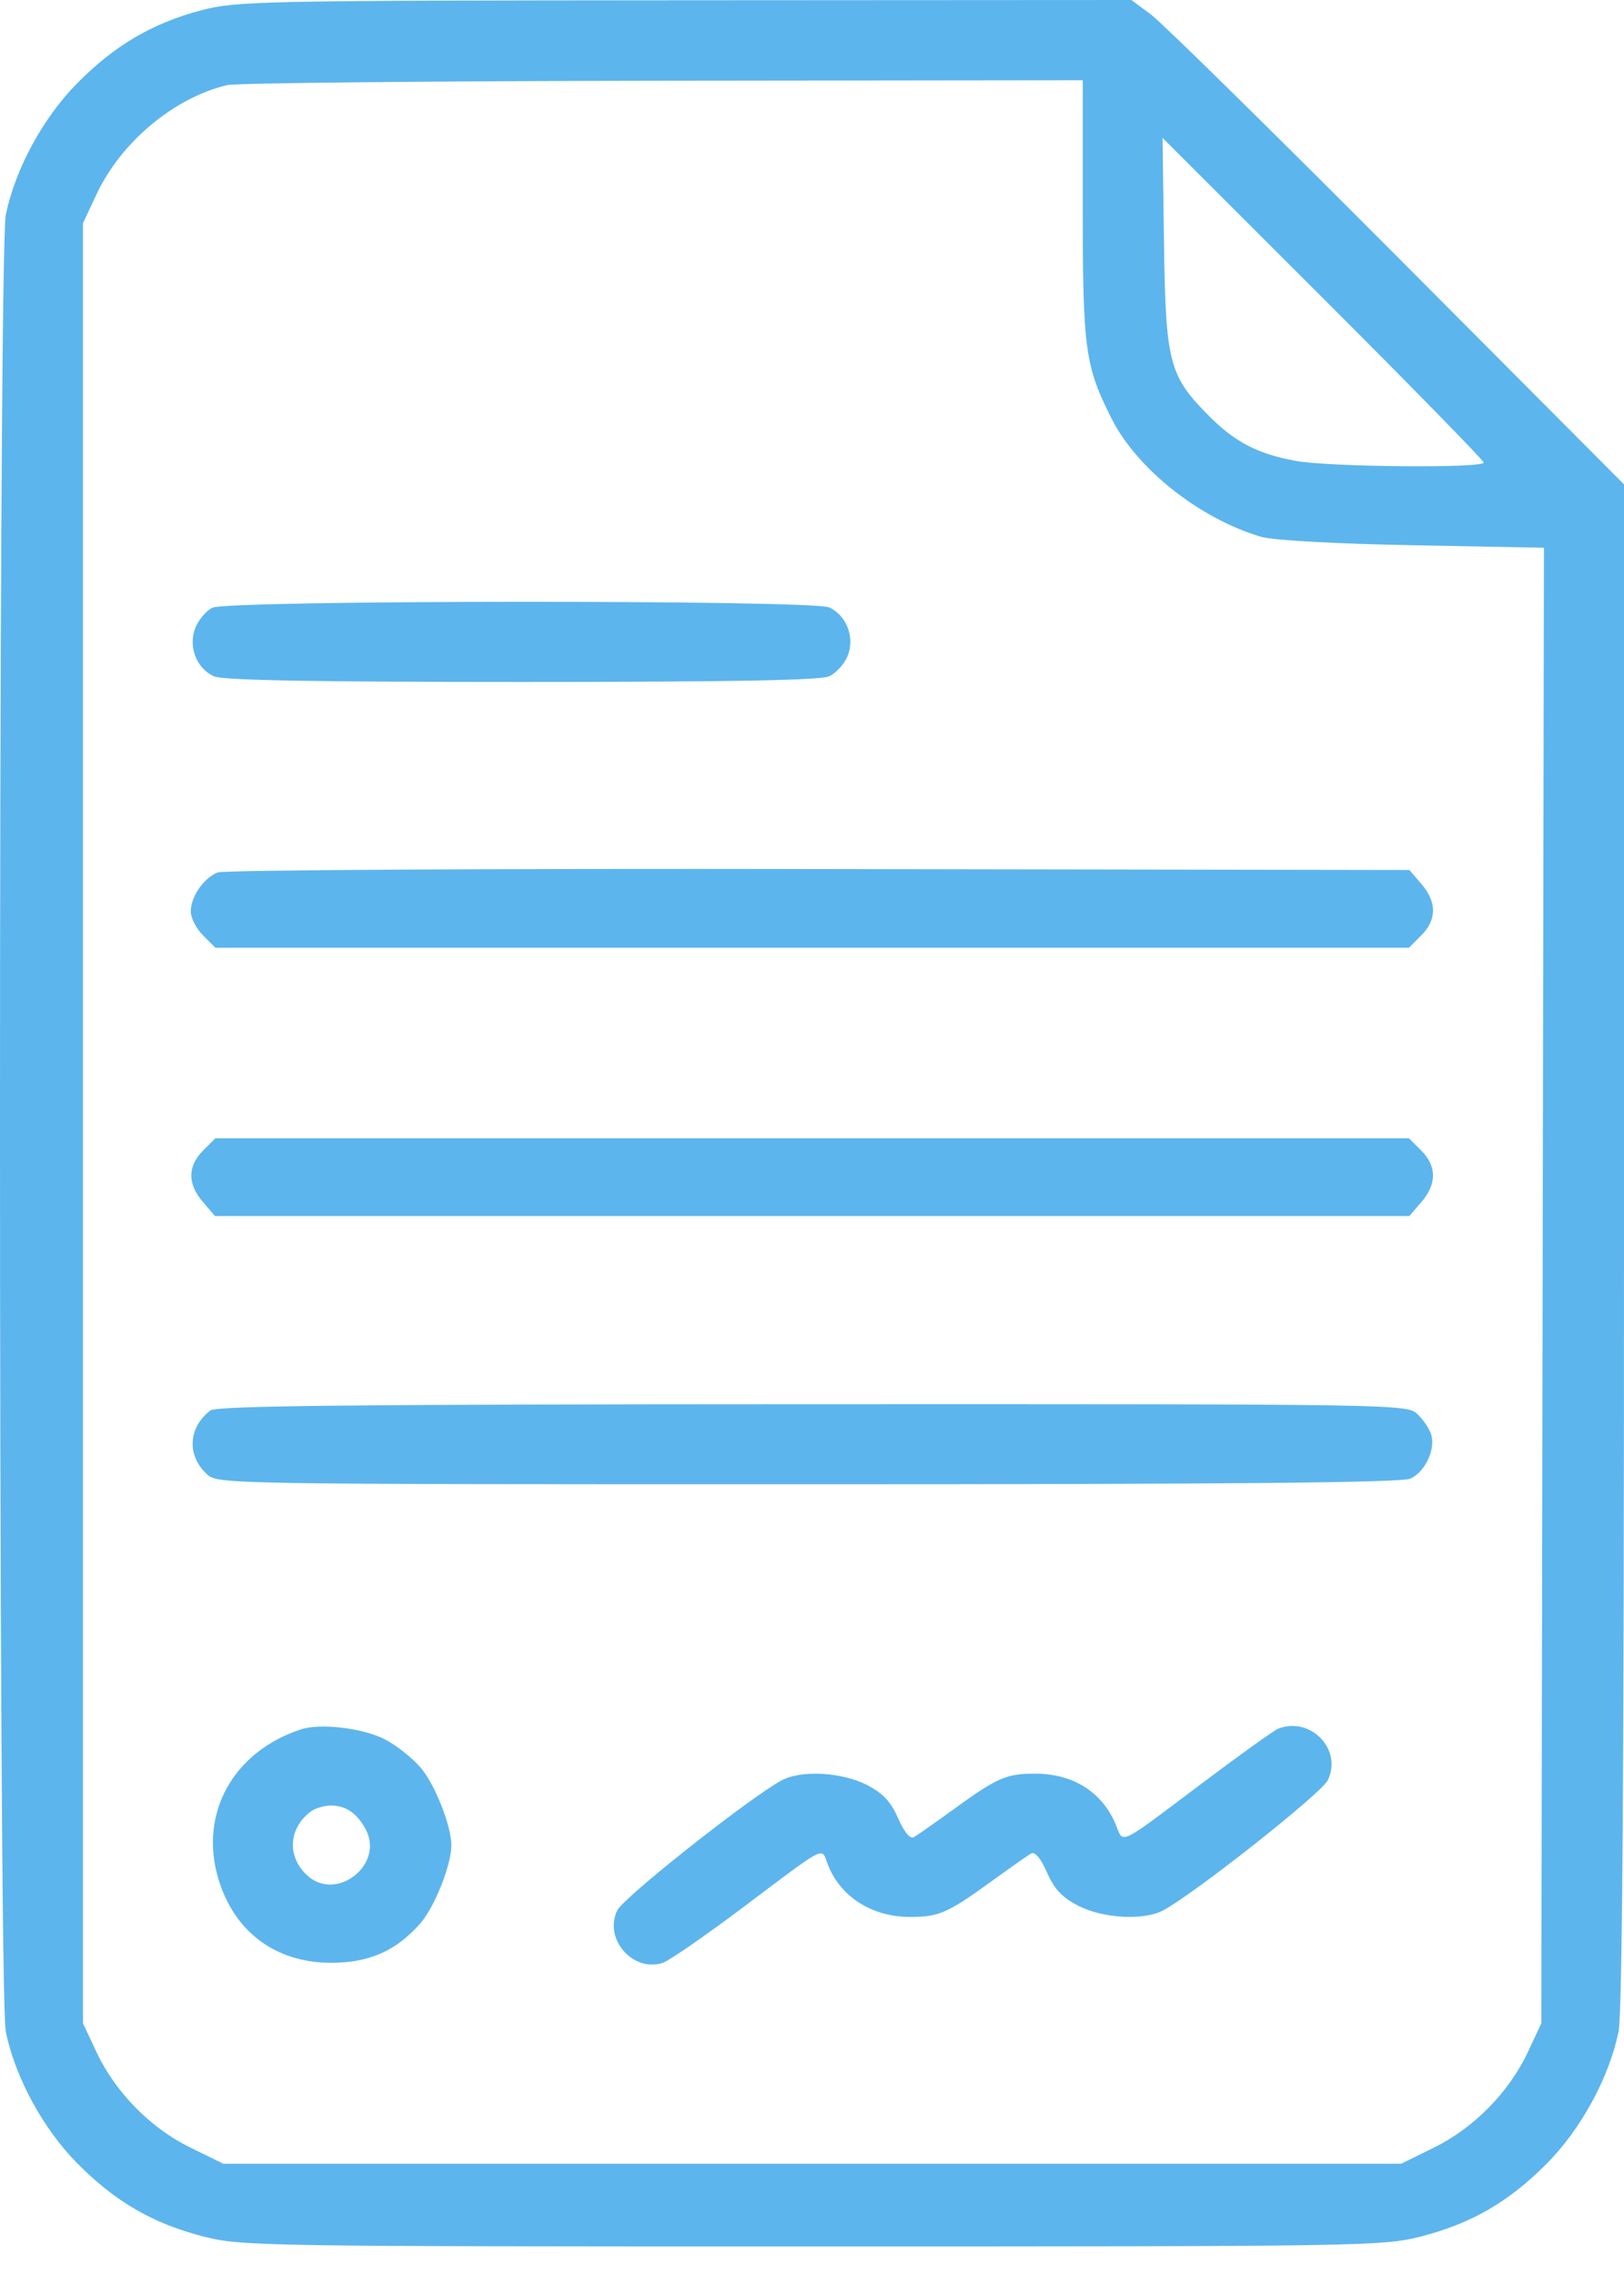 <svg width="55" height="77" viewBox="0 0 55 77" fill="none" xmlns="http://www.w3.org/2000/svg">
<path fill-rule="evenodd" clip-rule="evenodd" d="M6.827 0.345C5.168 0.78 3.882 1.535 2.61 2.822C1.457 3.989 0.517 5.719 0.197 7.264C-0.066 8.533 -0.066 67.502 0.197 68.77C0.517 70.316 1.457 72.045 2.61 73.213C3.903 74.52 5.173 75.257 6.894 75.698C8.17 76.024 8.815 76.034 27.505 76.034C46.196 76.034 46.84 76.024 48.117 75.698C49.838 75.257 51.108 74.52 52.401 73.213C53.554 72.045 54.494 70.316 54.814 68.77C54.944 68.141 55 60.149 55 42.133V16.394L47.32 8.687C43.096 4.449 39.343 0.76 38.978 0.49L38.317 0L23.195 0.009C8.838 0.018 8.009 0.035 6.827 0.345ZM7.696 2.88C5.891 3.309 4.098 4.808 3.266 6.582L2.811 7.553V38.017V68.482L3.266 69.452C3.903 70.812 5.098 72.028 6.445 72.687L7.563 73.234H27.509H47.455L48.572 72.684C49.918 72.021 51.11 70.808 51.745 69.452L52.2 68.482L52.244 43.511L52.289 18.539L47.832 18.454C45.117 18.401 43.109 18.288 42.695 18.165C40.615 17.542 38.51 15.876 37.645 14.167C36.751 12.402 36.67 11.818 36.67 7.097V2.716L22.456 2.733C14.639 2.743 7.997 2.809 7.696 2.88ZM39.421 8.231C39.477 12.283 39.594 12.728 40.958 14.091C41.835 14.969 42.597 15.362 43.877 15.599C45.005 15.807 50.248 15.854 50.248 15.656C50.248 15.585 47.801 13.084 44.81 10.097L39.372 4.667L39.421 8.231ZM7.194 20.568C6.99 20.666 6.733 20.967 6.621 21.235C6.362 21.863 6.646 22.618 7.243 22.89C7.541 23.026 10.593 23.082 17.662 23.082C24.73 23.082 27.782 23.026 28.08 22.89C28.311 22.785 28.592 22.479 28.703 22.211C28.962 21.586 28.677 20.83 28.08 20.558C27.512 20.299 7.73 20.309 7.194 20.568ZM7.369 29.529C6.895 29.722 6.46 30.353 6.46 30.85C6.46 31.067 6.648 31.431 6.877 31.66L7.293 32.077H27.505H47.718L48.134 31.66C48.662 31.133 48.664 30.531 48.141 29.923L47.731 29.446L27.732 29.414C16.674 29.395 7.571 29.447 7.369 29.529ZM6.877 38.943C6.349 39.471 6.347 40.073 6.87 40.681L7.279 41.157H27.505H47.731L48.141 40.681C48.664 40.073 48.662 39.471 48.134 38.943L47.718 38.526H27.505H7.293L6.877 38.943ZM7.124 47.739C6.373 48.316 6.321 49.257 7.003 49.893C7.37 50.234 7.517 50.237 27.36 50.237C41.853 50.237 47.462 50.184 47.767 50.045C48.267 49.817 48.627 49.048 48.468 48.547C48.406 48.35 48.193 48.039 47.996 47.855C47.644 47.527 47.292 47.522 27.516 47.527C11.966 47.531 7.332 47.579 7.124 47.739ZM10.193 58.532C7.908 59.28 6.746 61.358 7.384 63.553C7.913 65.372 9.323 66.433 11.212 66.433C12.506 66.433 13.416 66.031 14.234 65.1C14.719 64.547 15.286 63.124 15.286 62.457C15.286 61.79 14.719 60.367 14.234 59.814C13.943 59.483 13.402 59.057 13.031 58.868C12.284 58.487 10.85 58.317 10.193 58.532ZM43.289 58.51C43.149 58.564 42.004 59.384 40.744 60.331C37.807 62.538 38.064 62.415 37.785 61.748C37.325 60.651 36.341 60.032 35.058 60.032C34.071 60.032 33.785 60.158 32.258 61.265C31.651 61.705 31.063 62.116 30.952 62.18C30.823 62.253 30.628 62.021 30.415 61.538C30.162 60.967 29.9 60.689 29.346 60.407C28.508 59.979 27.131 59.906 26.481 60.254C25.409 60.828 21.118 64.217 20.904 64.66C20.439 65.616 21.426 66.759 22.438 66.438C22.652 66.37 23.86 65.537 25.123 64.588C28.037 62.397 27.811 62.514 28.026 63.083C28.445 64.189 29.52 64.881 30.819 64.881C31.802 64.881 32.089 64.755 33.615 63.649C34.222 63.209 34.81 62.797 34.921 62.734C35.05 62.66 35.245 62.892 35.458 63.376C35.711 63.947 35.973 64.224 36.527 64.507C37.365 64.934 38.742 65.008 39.392 64.66C40.464 64.086 44.755 60.697 44.969 60.254C45.474 59.214 44.384 58.082 43.289 58.51ZM10.519 61.317C9.768 61.893 9.715 62.834 10.398 63.47C11.386 64.391 13.023 63.115 12.387 61.921C12.095 61.373 11.714 61.11 11.212 61.11C10.979 61.11 10.667 61.203 10.519 61.317Z" fill="#5DB5ED"/>
</svg>

